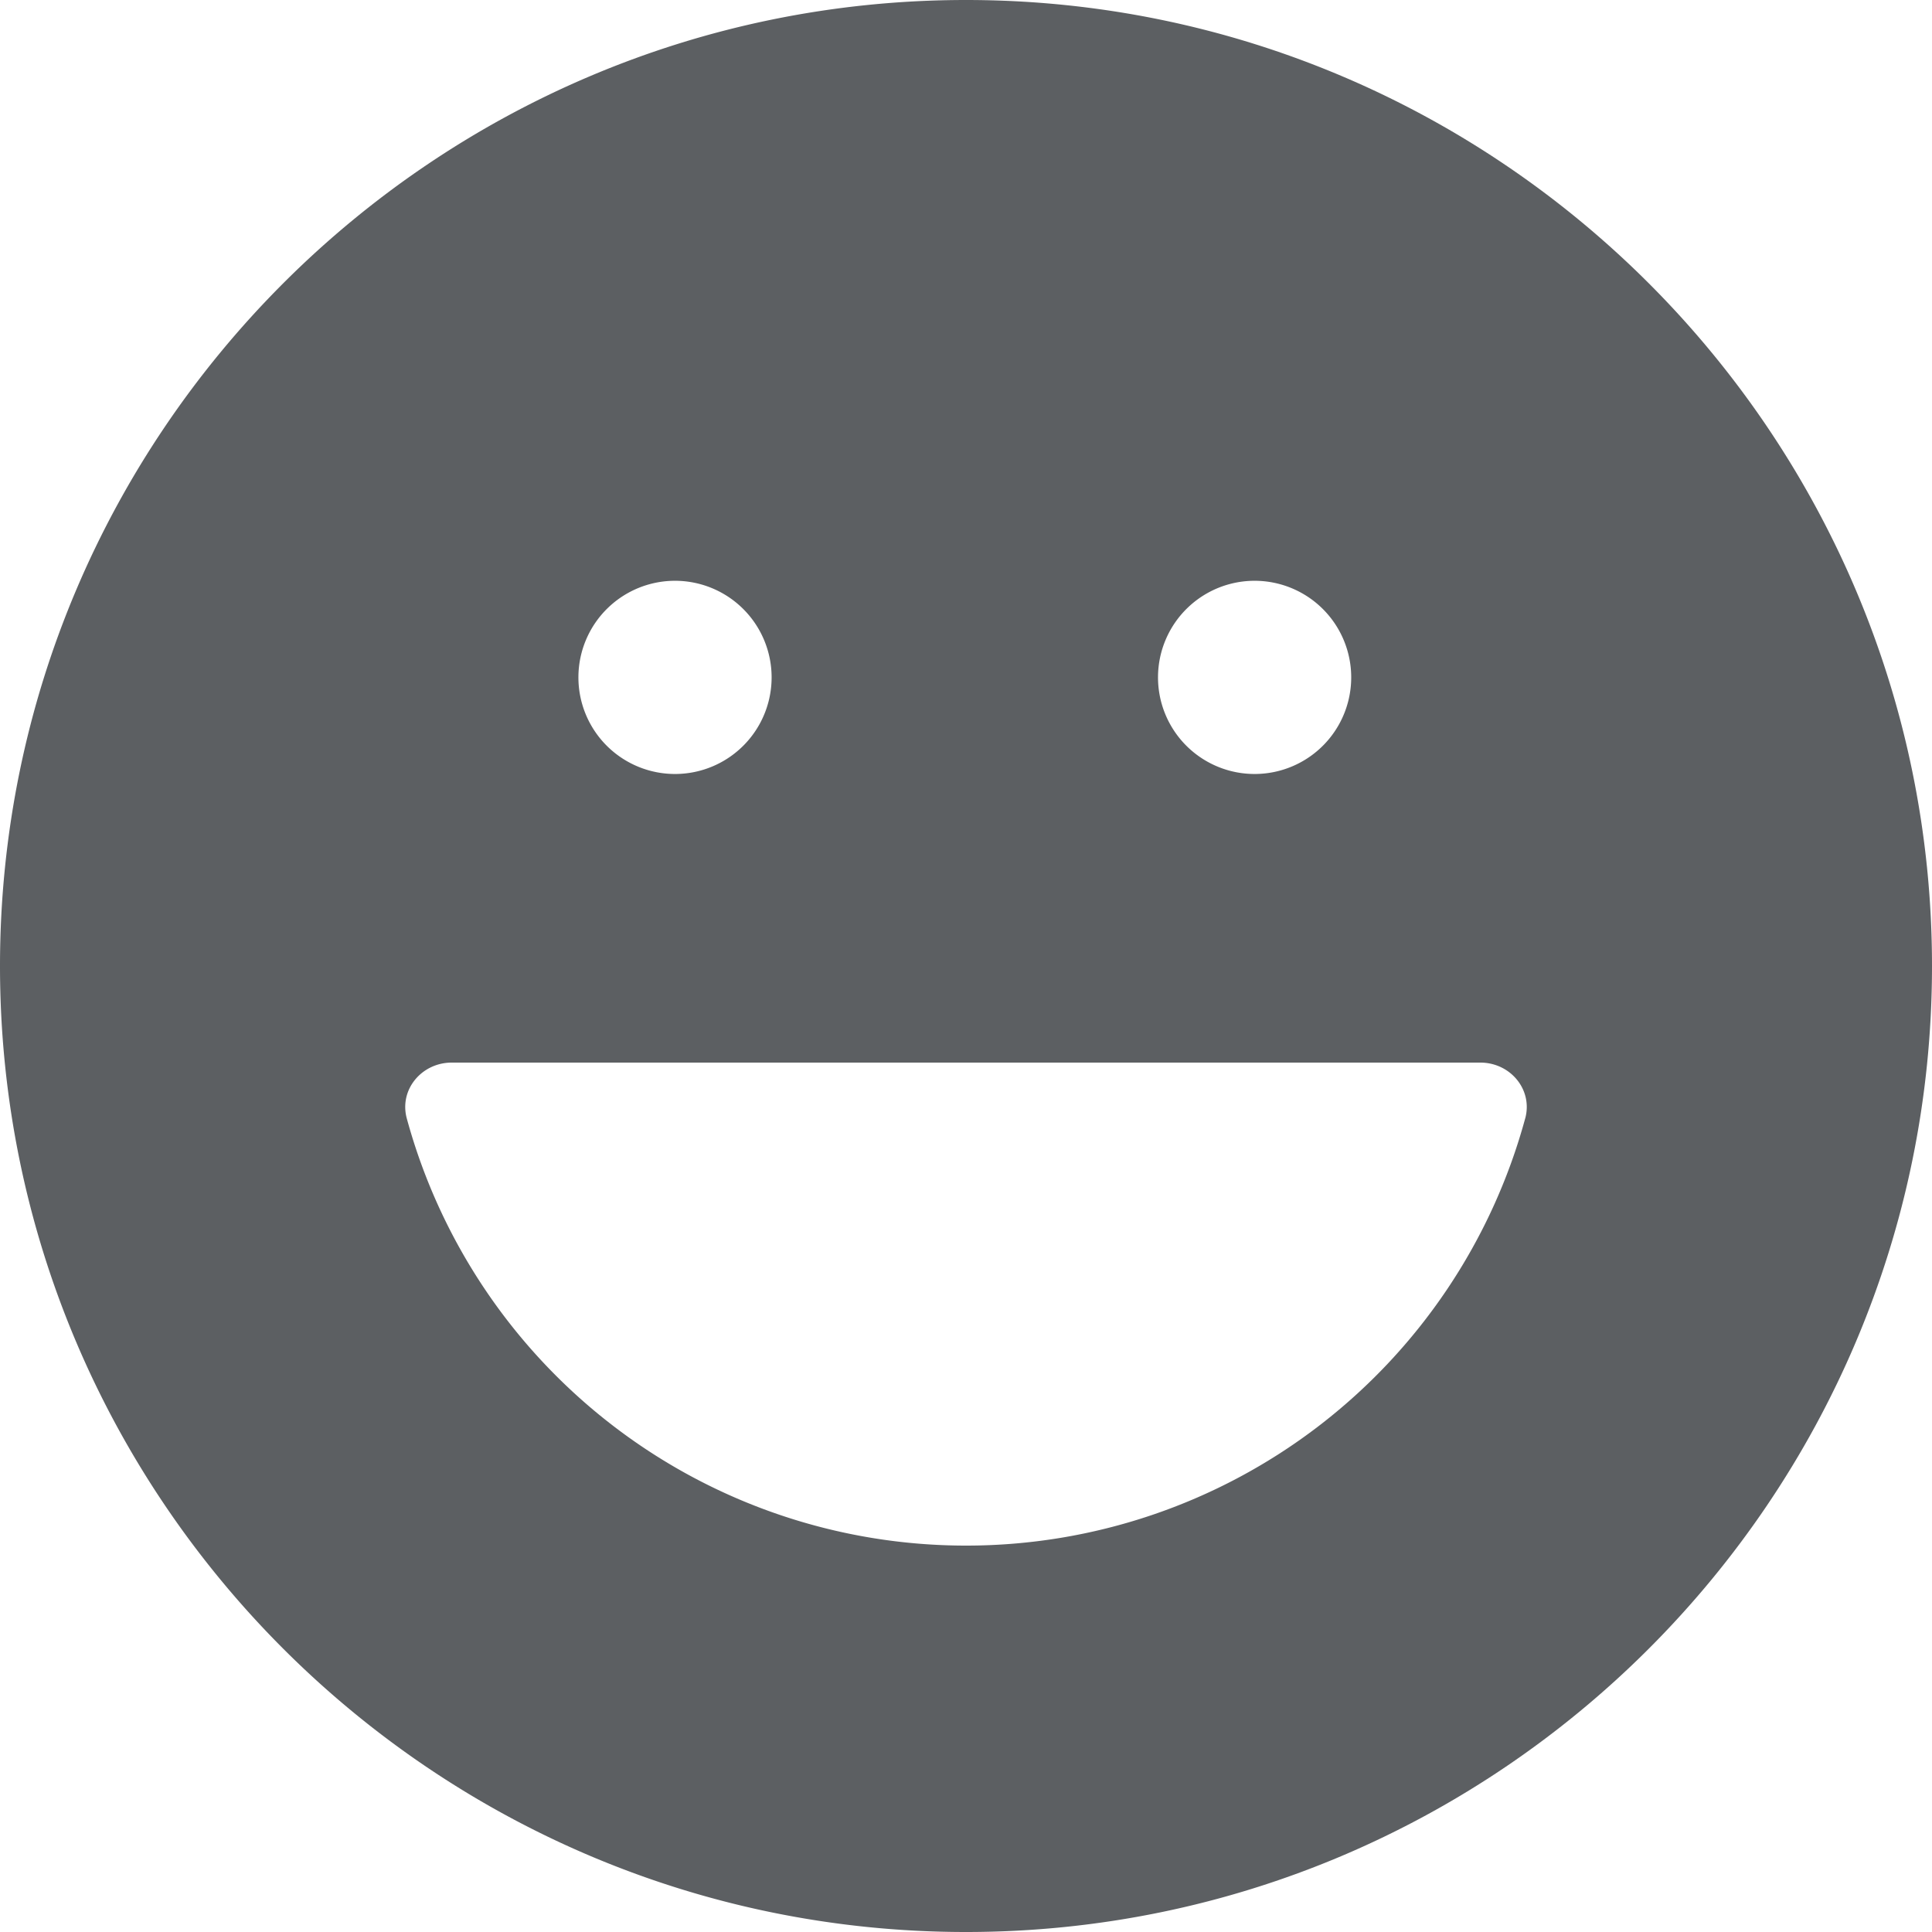 <?xml version="1.0" encoding="utf-8"?><!-- Скачано с сайта svg4.ru / Downloaded from svg4.ru -->
<svg width="800px" height="800px" viewBox="0 0 20 20" xmlns="http://www.w3.org/2000/svg"><path d="M10 0C4.486 0 0 4.486 0 10s4.486 10 10 10 10-4.486 10-10S15.514 0 10 0zM7.707 7.707a1 1 0 11-1.414-1.414 1 1 0 011.414 1.414zm6 0a1 1 0 11-1.414-1.414 1 1 0 011.414 1.414zm2.082 3.87A5.997 5.997 0 0110 16a6 6 0 01-5.789-4.422c-.081-.299.155-.578.465-.578h10.649c.309 0 .545.279.464.578z" fill="#5C5F62"/></svg>